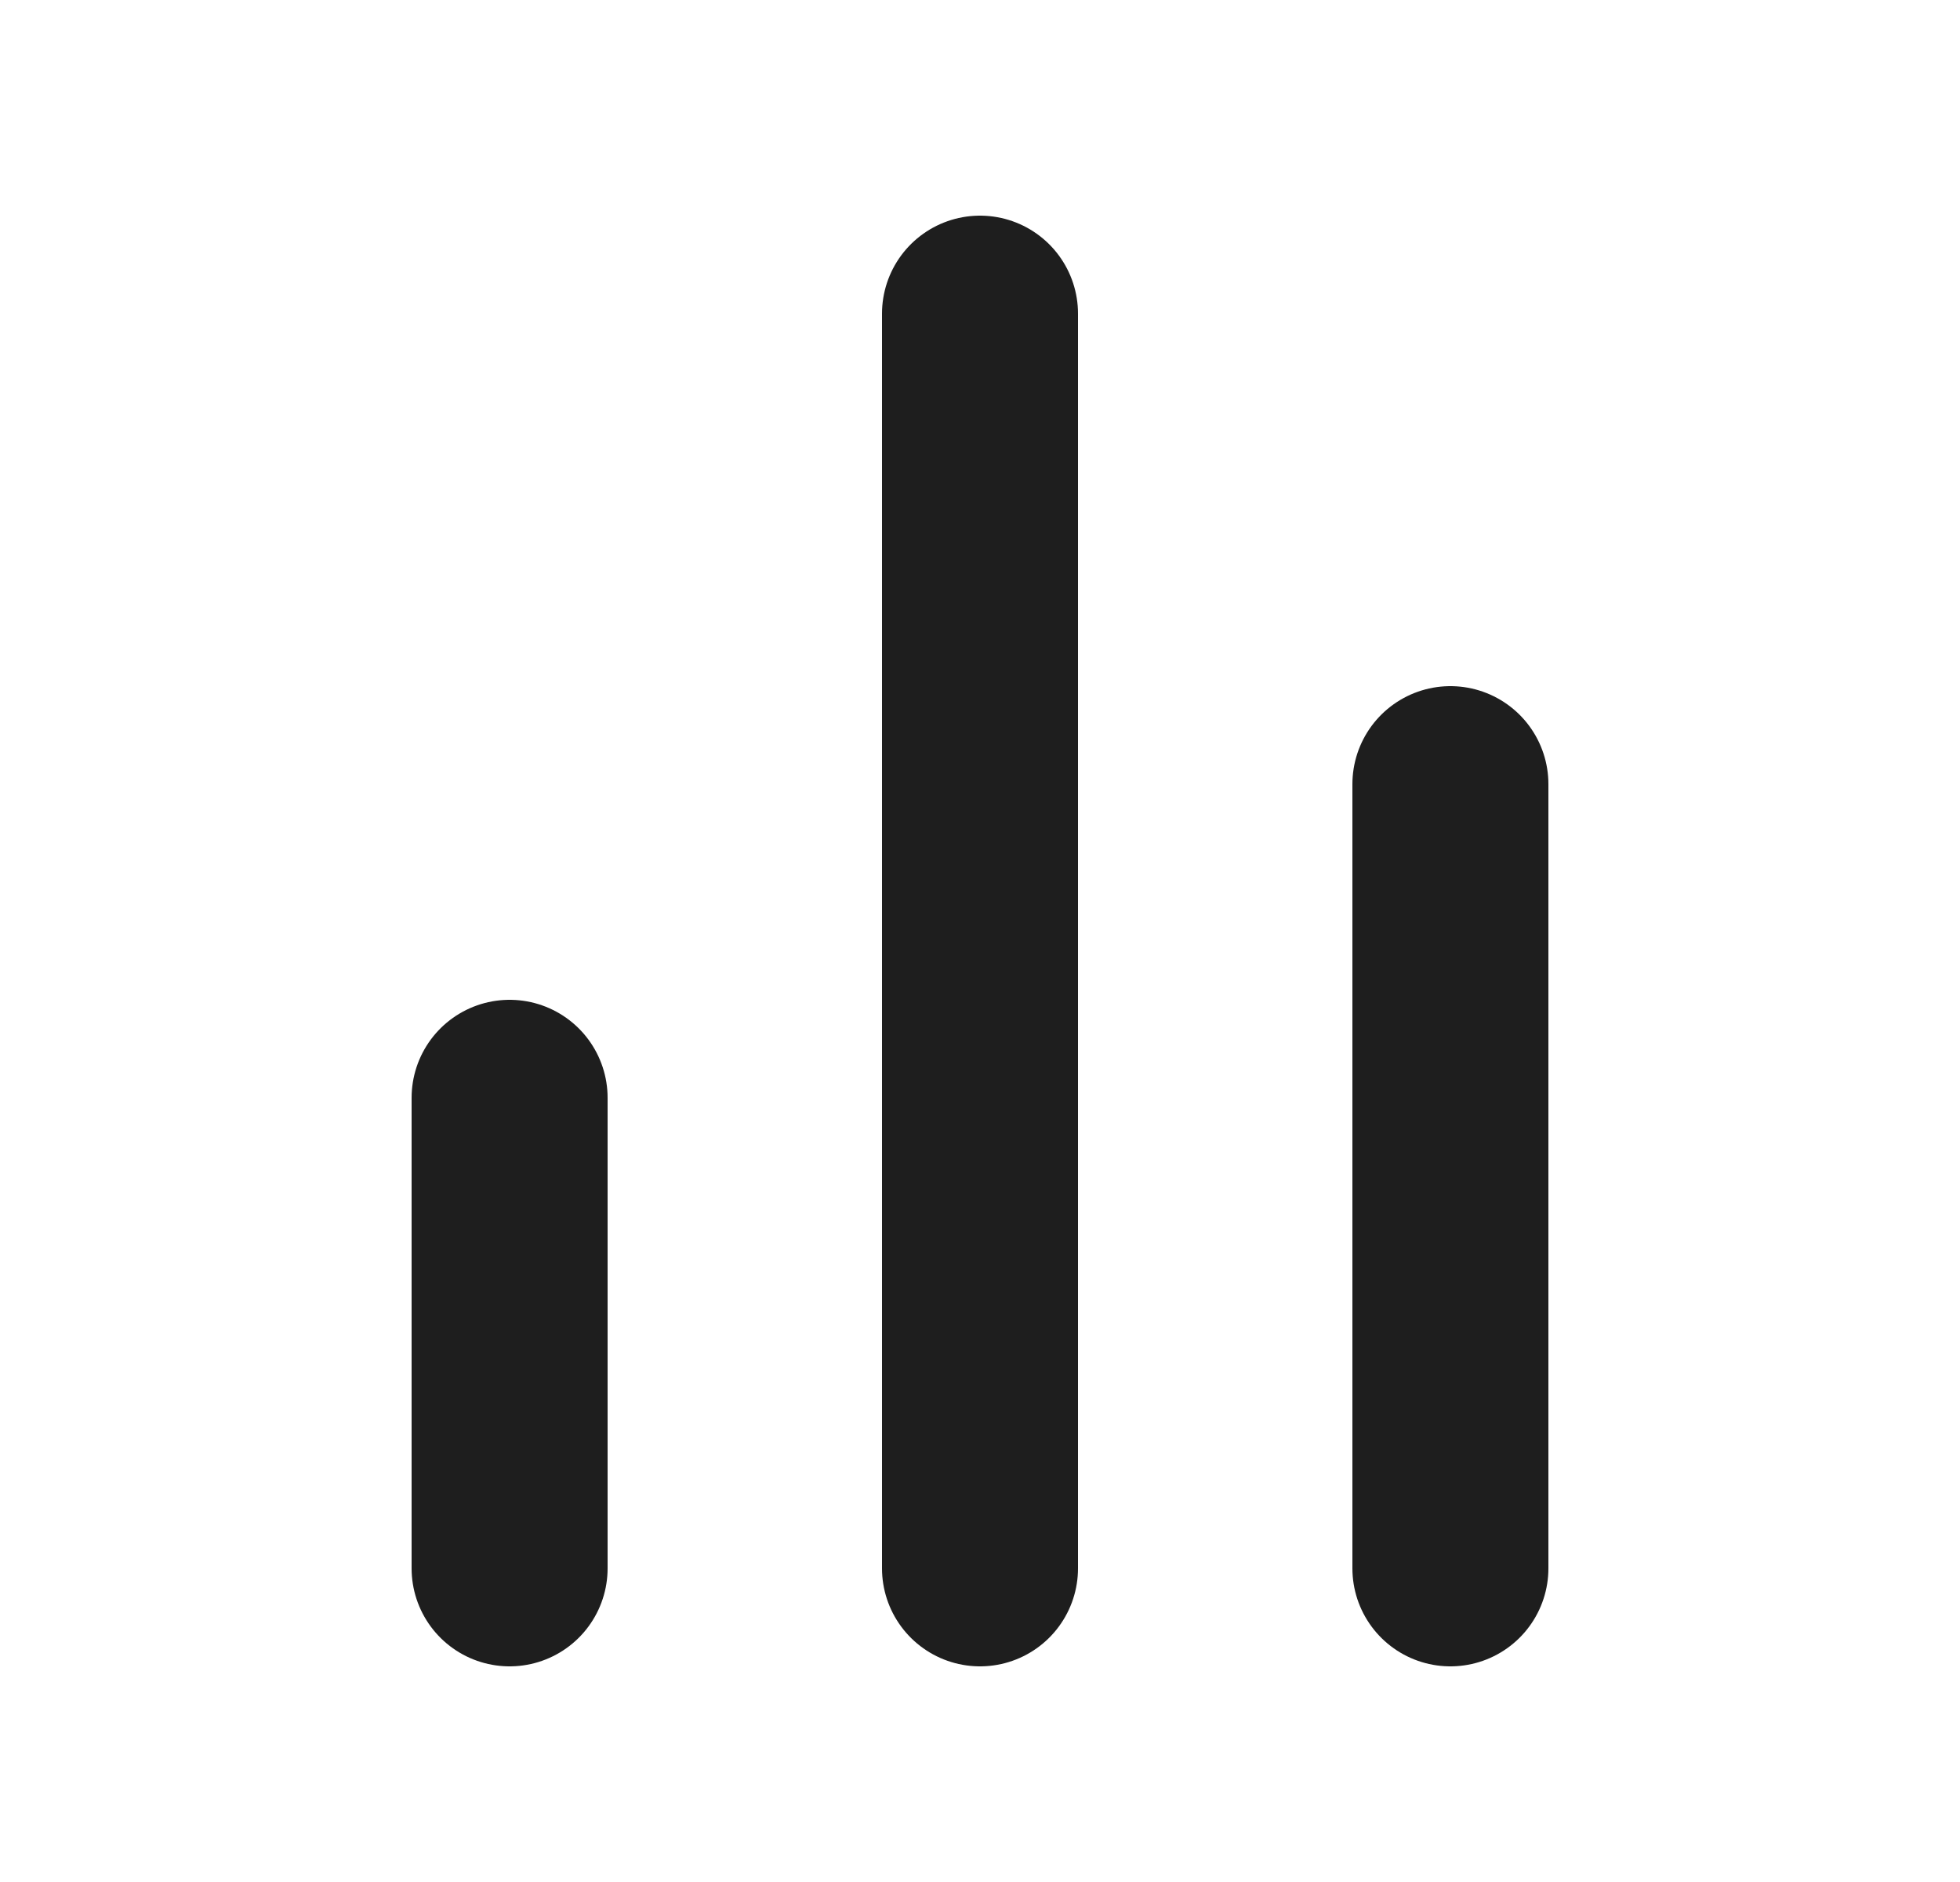 <svg xmlns="http://www.w3.org/2000/svg" width="25" height="24" viewBox="0 0 25 24" fill="none"><path d="M18.5 20V10M12.5 20V4M6.5 20V14" stroke="#1E1E1E" stroke-width="2.5" stroke-linecap="round" stroke-linejoin="round"></path></svg>